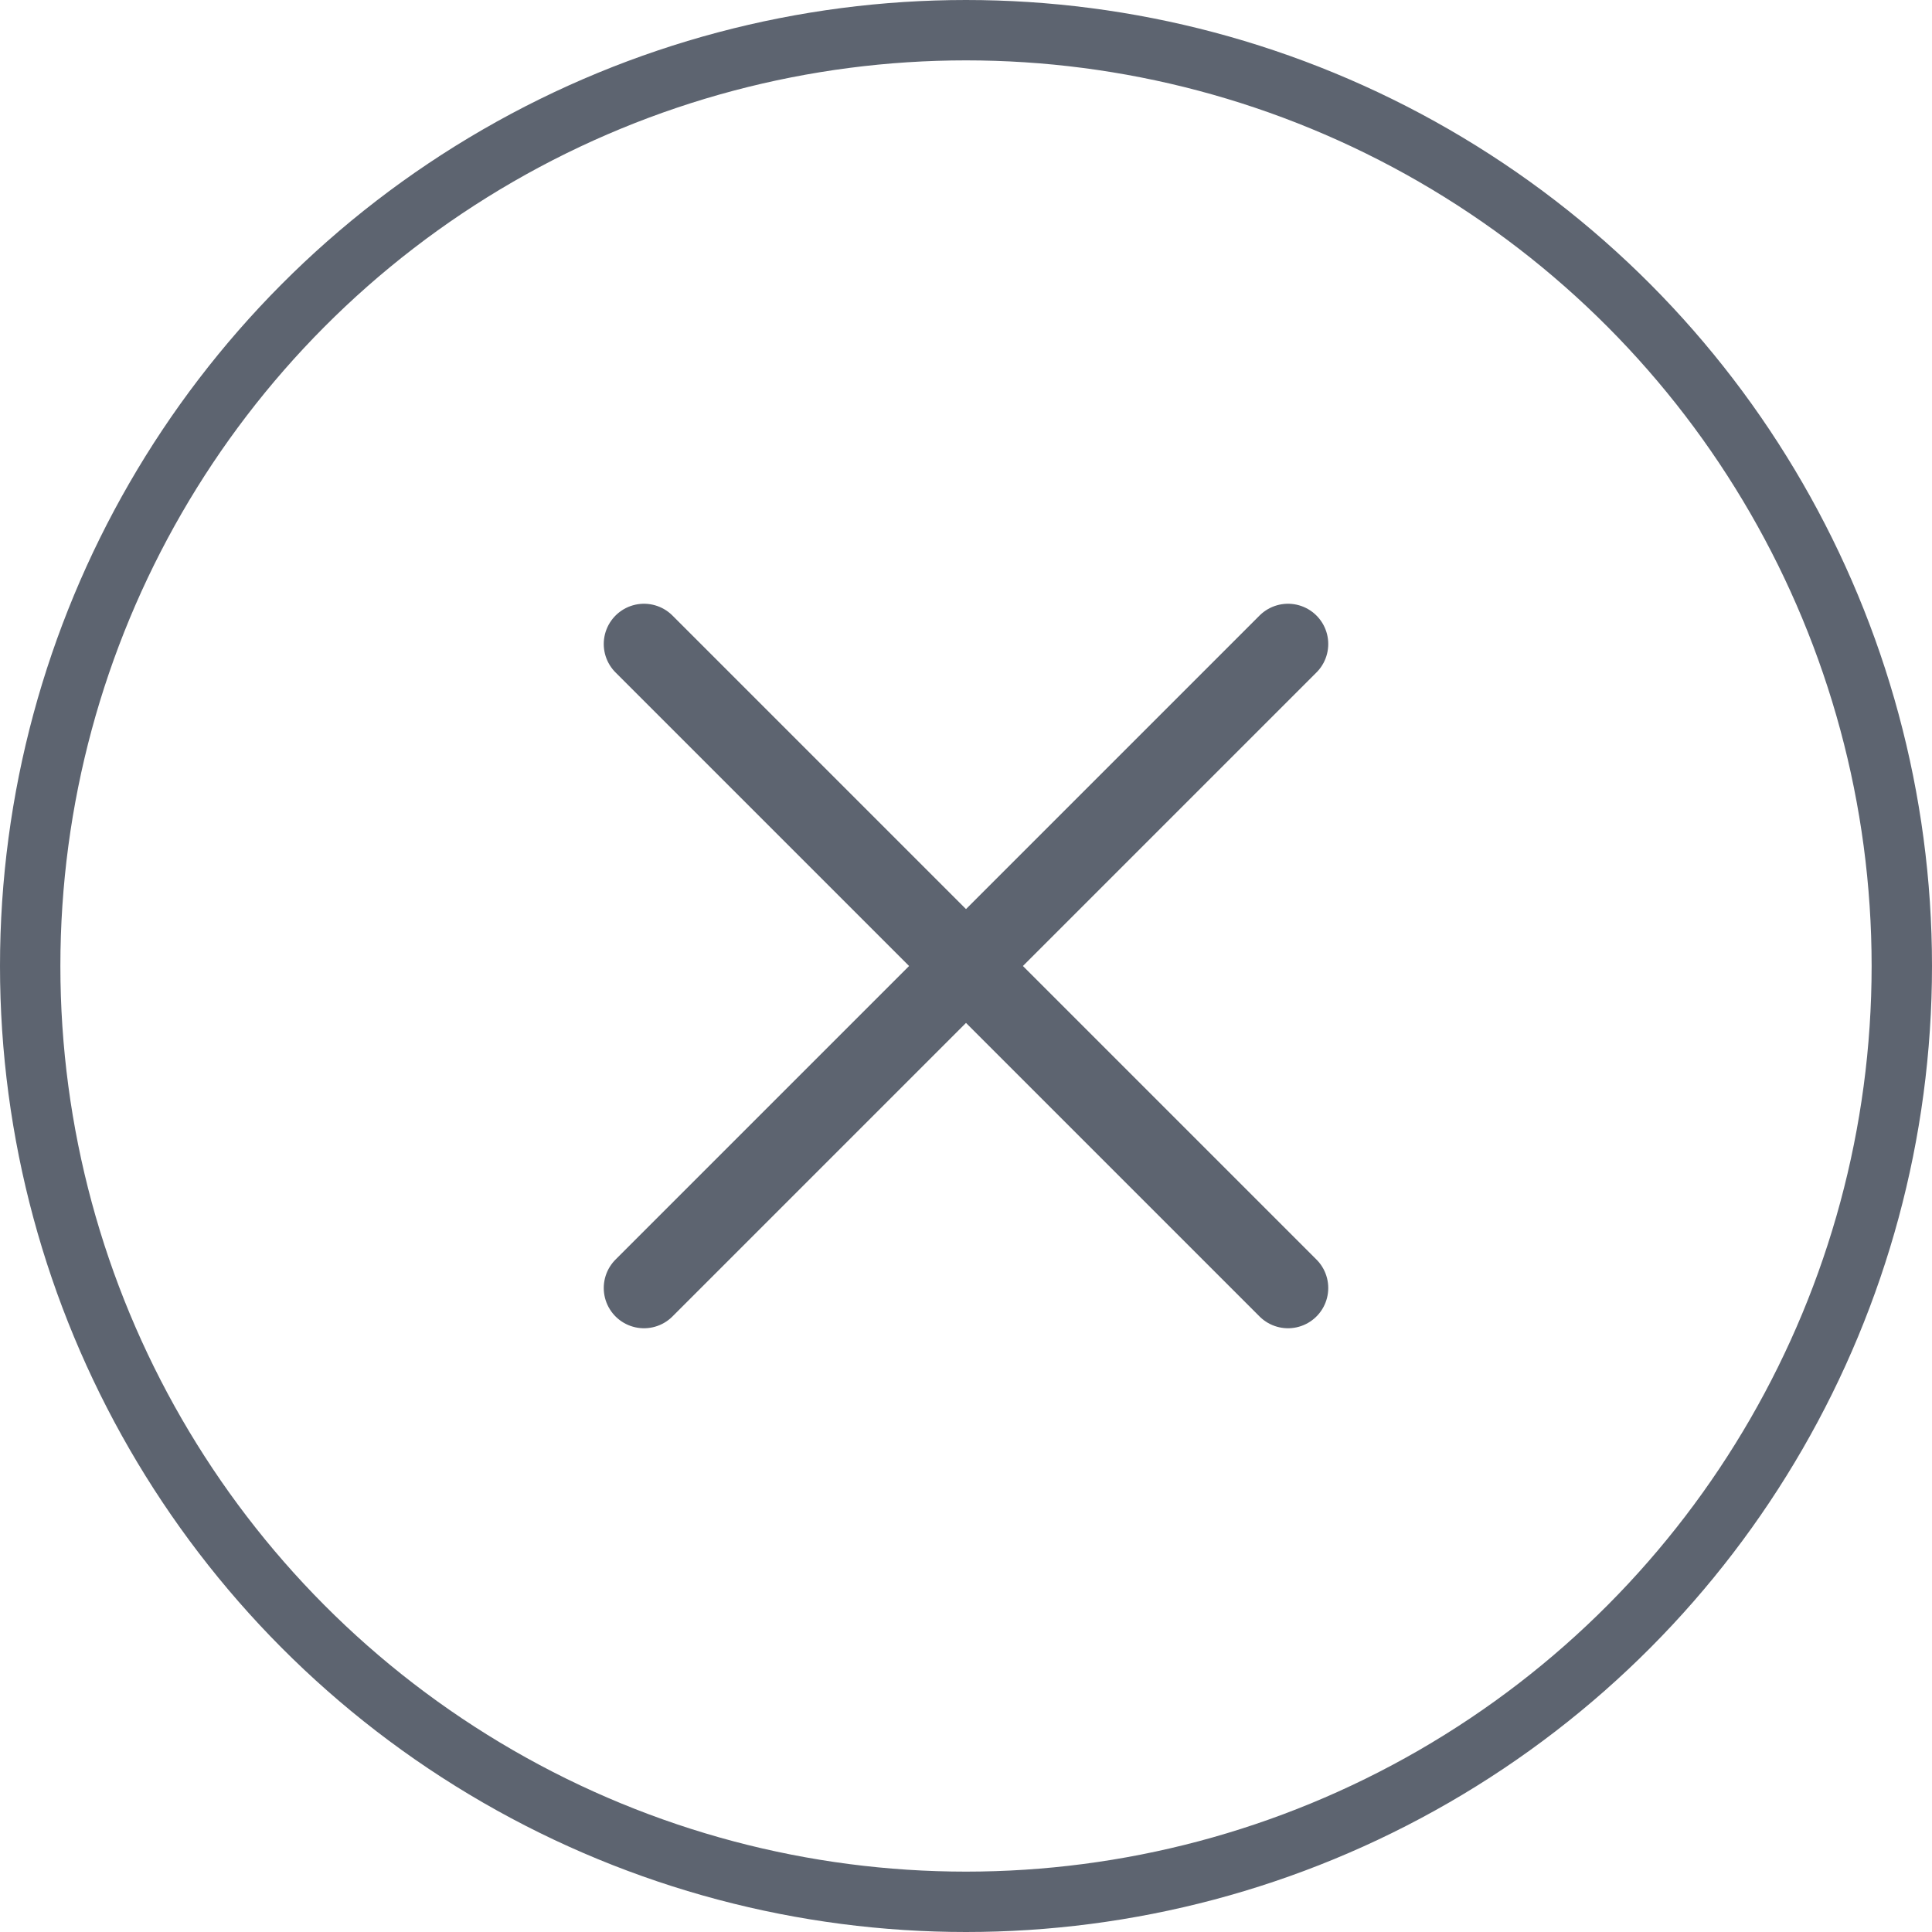 <svg xmlns="http://www.w3.org/2000/svg" width="48" height="48" fill="none"><circle cx="24" cy="24" r="23.25" stroke="#5D6470" stroke-width="1.5"/><path stroke="#5D6470" stroke-linecap="round" stroke-linejoin="round" stroke-width="2" d="M32 16 16 32m0-16 16 16"/></svg>